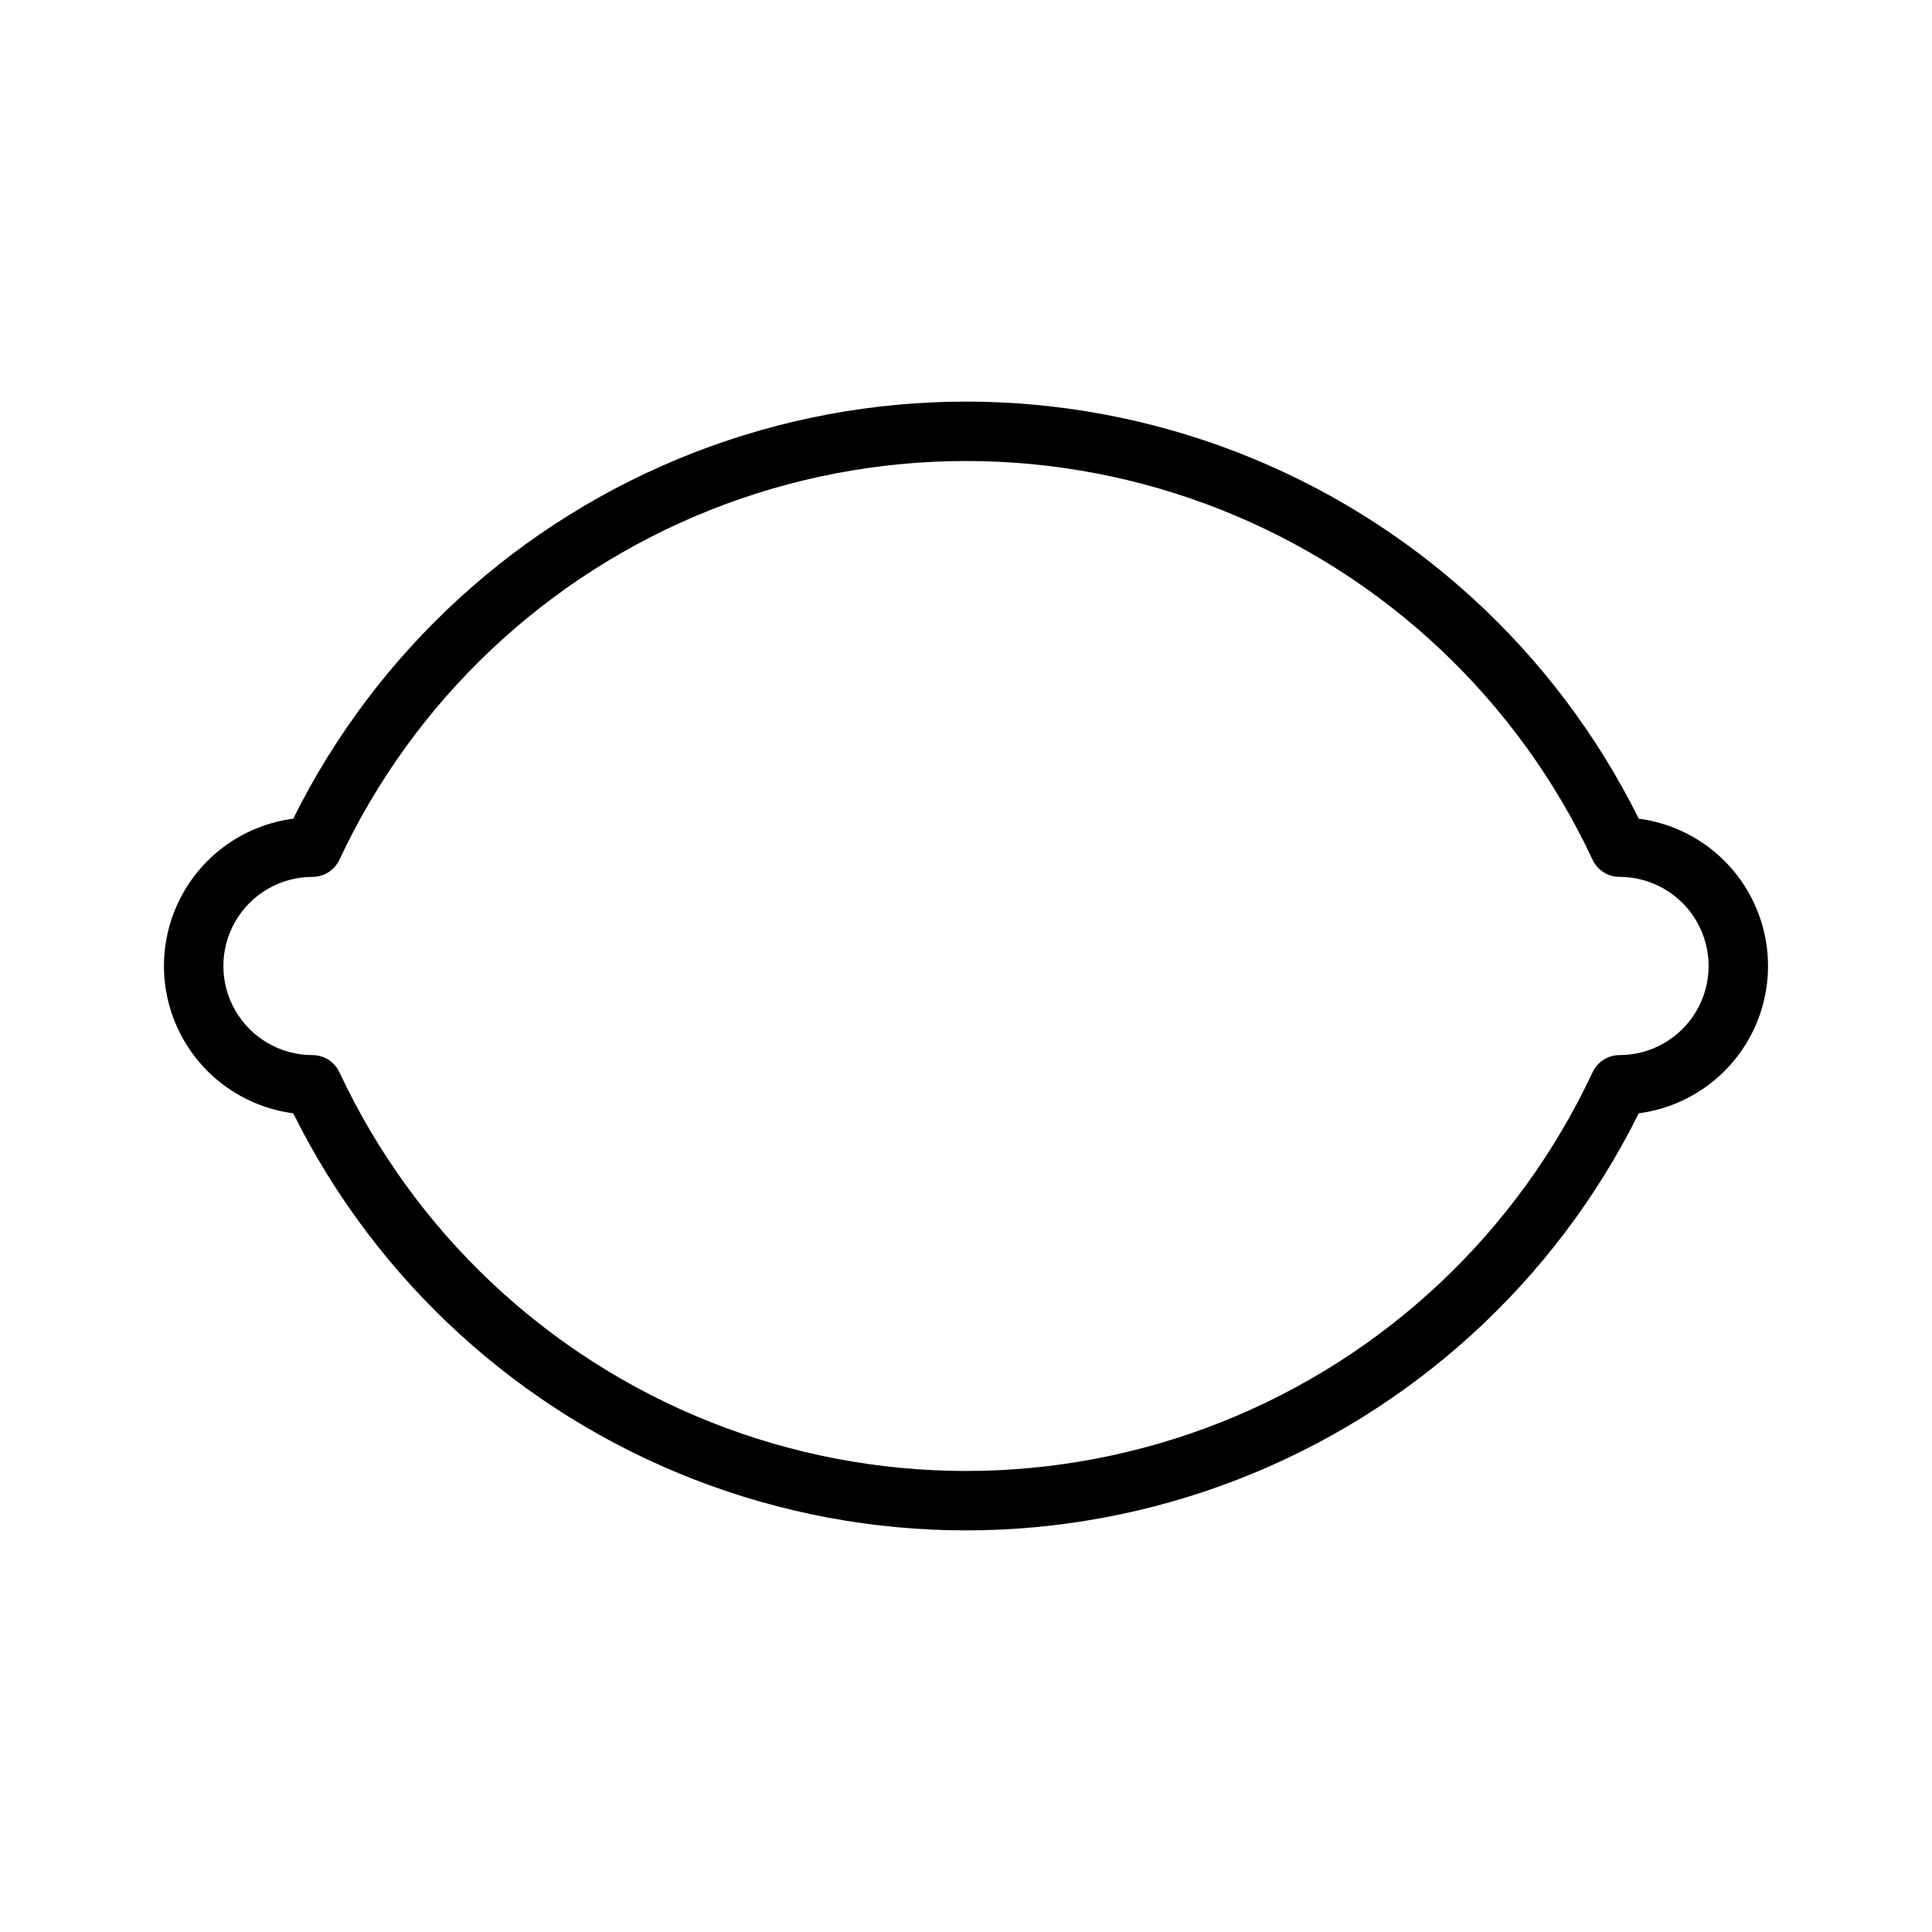 <?xml version="1.0" encoding="UTF-8"?>
<!-- Uploaded to: ICON Repo, www.svgrepo.com, Generator: ICON Repo Mixer Tools -->
<svg fill="#000000" width="800px" height="800px" version="1.1" viewBox="144 144 512 512" xmlns="http://www.w3.org/2000/svg">
 <path d="m578.29 360.96c-22.09-44.484-60.008-79.105-106.31-97.062-46.305-17.957-97.652-17.957-143.96 0-46.305 17.957-84.223 52.578-106.31 97.062-12.742 1.672-23.867 9.453-29.805 20.852s-5.938 24.977 0 36.371c5.938 11.398 17.062 19.184 29.805 20.852 22.086 44.484 60.004 79.105 106.31 97.062 46.305 17.961 97.652 17.961 143.96 0 46.305-17.957 84.223-52.578 106.31-97.062 12.738-1.668 23.867-9.453 29.801-20.852 5.938-11.395 5.938-24.973 0-36.371-5.934-11.398-17.062-19.18-29.801-20.852zm-5.106 62.652c-3.059 0-5.84 1.77-7.133 4.539-19.789 42.328-55 75.504-98.434 92.742-43.43 17.238-91.809 17.238-135.24 0-43.434-17.238-78.641-50.414-98.43-92.742-1.297-2.769-4.078-4.539-7.137-4.539-8.438 0-16.23-4.5-20.449-11.809-4.219-7.305-4.219-16.309 0-23.613 4.219-7.309 12.012-11.809 20.449-11.809 3.059 0 5.84-1.766 7.137-4.535 19.789-42.332 54.996-75.508 98.43-92.746 43.43-17.238 91.809-17.238 135.24 0 43.434 17.238 78.645 50.414 98.434 92.746 1.293 2.769 4.074 4.535 7.133 4.535 8.438 0 16.234 4.5 20.453 11.809 4.219 7.305 4.219 16.309 0 23.613-4.219 7.309-12.016 11.809-20.453 11.809z"/>
</svg>